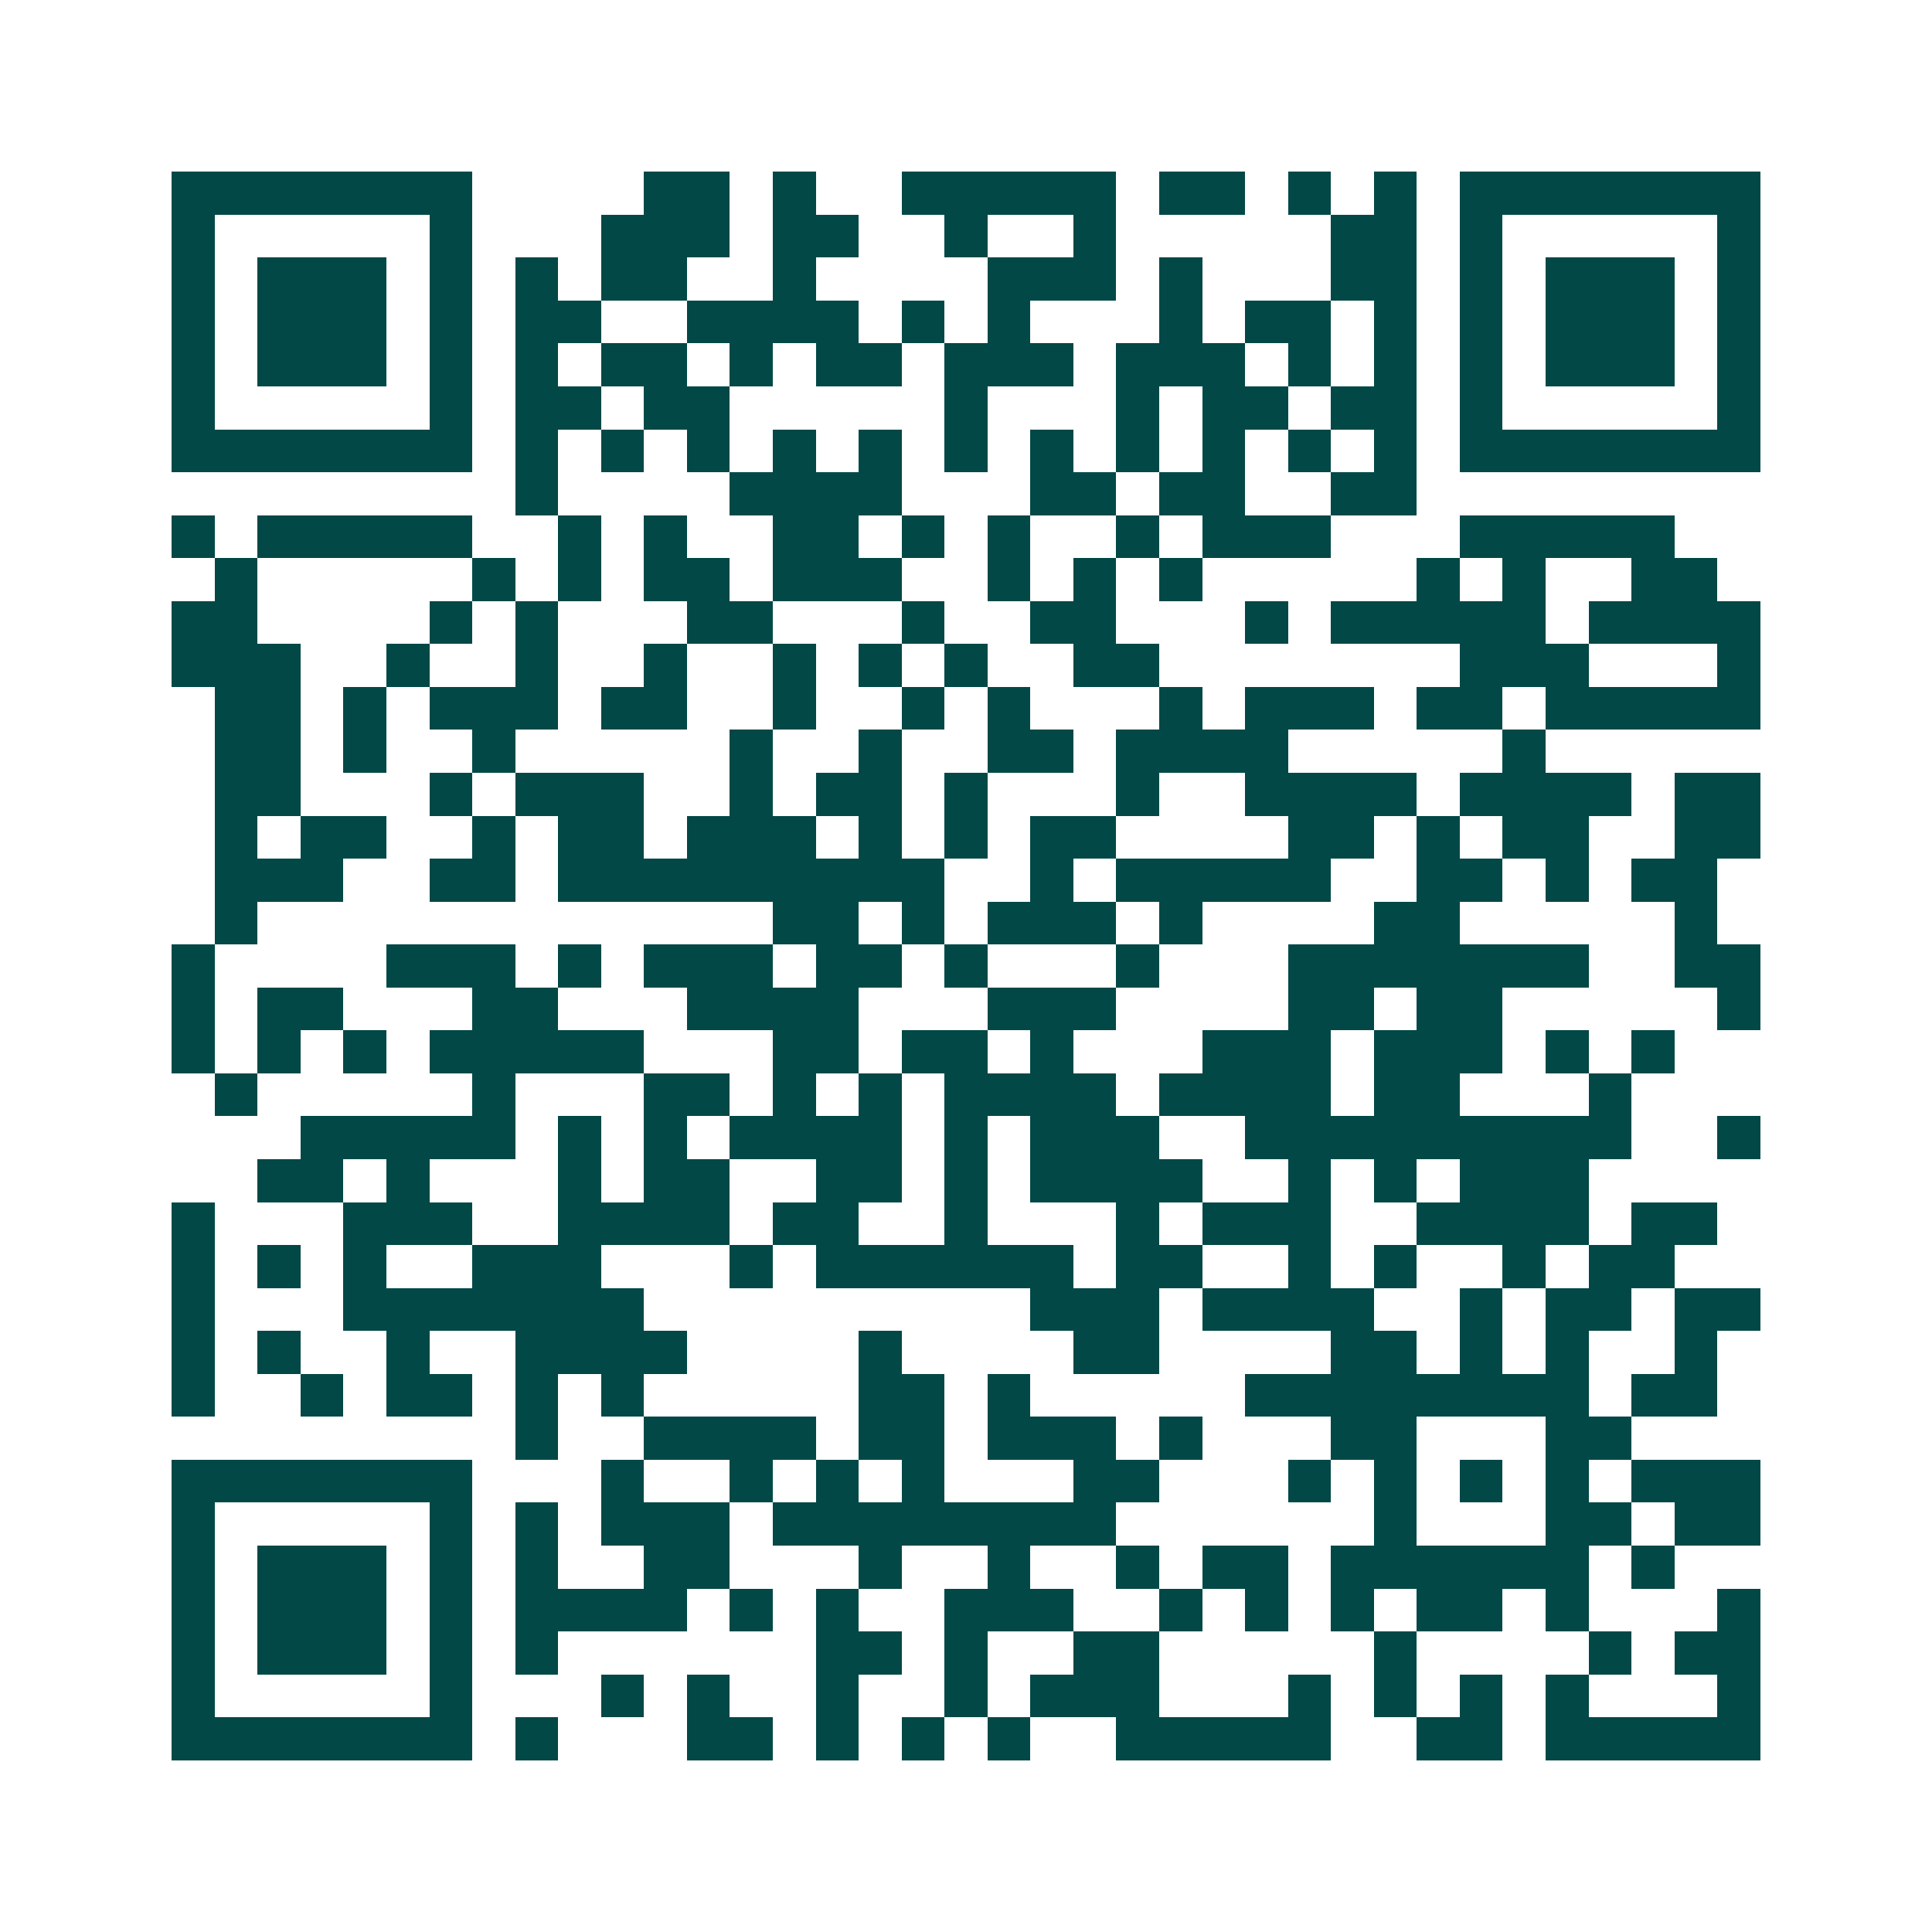 <svg xmlns="http://www.w3.org/2000/svg" width="200" height="200" viewBox="0 0 45 45" shape-rendering="crispEdges"><path fill="#ffffff" d="M0 0h45v45H0z"/><path stroke="#014847" d="M4 4.5h7m4 0h2m1 0h1m2 0h5m1 0h2m1 0h1m1 0h1m1 0h7M4 5.5h1m5 0h1m3 0h3m1 0h2m2 0h1m2 0h1m5 0h2m1 0h1m5 0h1M4 6.5h1m1 0h3m1 0h1m1 0h1m1 0h2m2 0h1m4 0h3m1 0h1m3 0h2m1 0h1m1 0h3m1 0h1M4 7.5h1m1 0h3m1 0h1m1 0h2m2 0h4m1 0h1m1 0h1m3 0h1m1 0h2m1 0h1m1 0h1m1 0h3m1 0h1M4 8.5h1m1 0h3m1 0h1m1 0h1m1 0h2m1 0h1m1 0h2m1 0h3m1 0h3m1 0h1m1 0h1m1 0h1m1 0h3m1 0h1M4 9.5h1m5 0h1m1 0h2m1 0h2m5 0h1m3 0h1m1 0h2m1 0h2m1 0h1m5 0h1M4 10.5h7m1 0h1m1 0h1m1 0h1m1 0h1m1 0h1m1 0h1m1 0h1m1 0h1m1 0h1m1 0h1m1 0h1m1 0h7M12 11.5h1m4 0h4m3 0h2m1 0h2m2 0h2M4 12.5h1m1 0h5m2 0h1m1 0h1m2 0h2m1 0h1m1 0h1m2 0h1m1 0h3m3 0h5M5 13.5h1m5 0h1m1 0h1m1 0h2m1 0h3m2 0h1m1 0h1m1 0h1m5 0h1m1 0h1m2 0h2M4 14.5h2m4 0h1m1 0h1m3 0h2m3 0h1m2 0h2m3 0h1m1 0h5m1 0h4M4 15.5h3m2 0h1m2 0h1m2 0h1m2 0h1m1 0h1m1 0h1m2 0h2m7 0h3m3 0h1M5 16.5h2m1 0h1m1 0h3m1 0h2m2 0h1m2 0h1m1 0h1m3 0h1m1 0h3m1 0h2m1 0h5M5 17.5h2m1 0h1m2 0h1m5 0h1m2 0h1m2 0h2m1 0h4m5 0h1M5 18.5h2m3 0h1m1 0h3m2 0h1m1 0h2m1 0h1m3 0h1m2 0h4m1 0h4m1 0h2M5 19.5h1m1 0h2m2 0h1m1 0h2m1 0h3m1 0h1m1 0h1m1 0h2m4 0h2m1 0h1m1 0h2m2 0h2M5 20.5h3m2 0h2m1 0h9m2 0h1m1 0h5m2 0h2m1 0h1m1 0h2M5 21.5h1m12 0h2m1 0h1m1 0h3m1 0h1m4 0h2m5 0h1M4 22.5h1m4 0h3m1 0h1m1 0h3m1 0h2m1 0h1m3 0h1m3 0h7m2 0h2M4 23.5h1m1 0h2m3 0h2m3 0h4m3 0h3m4 0h2m1 0h2m5 0h1M4 24.5h1m1 0h1m1 0h1m1 0h5m3 0h2m1 0h2m1 0h1m3 0h3m1 0h3m1 0h1m1 0h1M5 25.5h1m5 0h1m3 0h2m1 0h1m1 0h1m1 0h4m1 0h4m1 0h2m3 0h1M7 26.5h5m1 0h1m1 0h1m1 0h4m1 0h1m1 0h3m2 0h9m2 0h1M6 27.5h2m1 0h1m3 0h1m1 0h2m2 0h2m1 0h1m1 0h4m2 0h1m1 0h1m1 0h3M4 28.5h1m3 0h3m2 0h4m1 0h2m2 0h1m3 0h1m1 0h3m2 0h4m1 0h2M4 29.5h1m1 0h1m1 0h1m2 0h3m3 0h1m1 0h6m1 0h2m2 0h1m1 0h1m2 0h1m1 0h2M4 30.5h1m3 0h7m9 0h3m1 0h4m2 0h1m1 0h2m1 0h2M4 31.5h1m1 0h1m2 0h1m2 0h4m4 0h1m4 0h2m4 0h2m1 0h1m1 0h1m2 0h1M4 32.5h1m2 0h1m1 0h2m1 0h1m1 0h1m5 0h2m1 0h1m5 0h8m1 0h2M12 33.5h1m2 0h4m1 0h2m1 0h3m1 0h1m3 0h2m3 0h2M4 34.5h7m3 0h1m2 0h1m1 0h1m1 0h1m3 0h2m3 0h1m1 0h1m1 0h1m1 0h1m1 0h3M4 35.5h1m5 0h1m1 0h1m1 0h3m1 0h8m6 0h1m3 0h2m1 0h2M4 36.5h1m1 0h3m1 0h1m1 0h1m2 0h2m3 0h1m2 0h1m2 0h1m1 0h2m1 0h6m1 0h1M4 37.5h1m1 0h3m1 0h1m1 0h4m1 0h1m1 0h1m2 0h3m2 0h1m1 0h1m1 0h1m1 0h2m1 0h1m3 0h1M4 38.5h1m1 0h3m1 0h1m1 0h1m6 0h2m1 0h1m2 0h2m5 0h1m4 0h1m1 0h2M4 39.5h1m5 0h1m3 0h1m1 0h1m2 0h1m2 0h1m1 0h3m3 0h1m1 0h1m1 0h1m1 0h1m3 0h1M4 40.5h7m1 0h1m3 0h2m1 0h1m1 0h1m1 0h1m2 0h5m2 0h2m1 0h5"/></svg>
